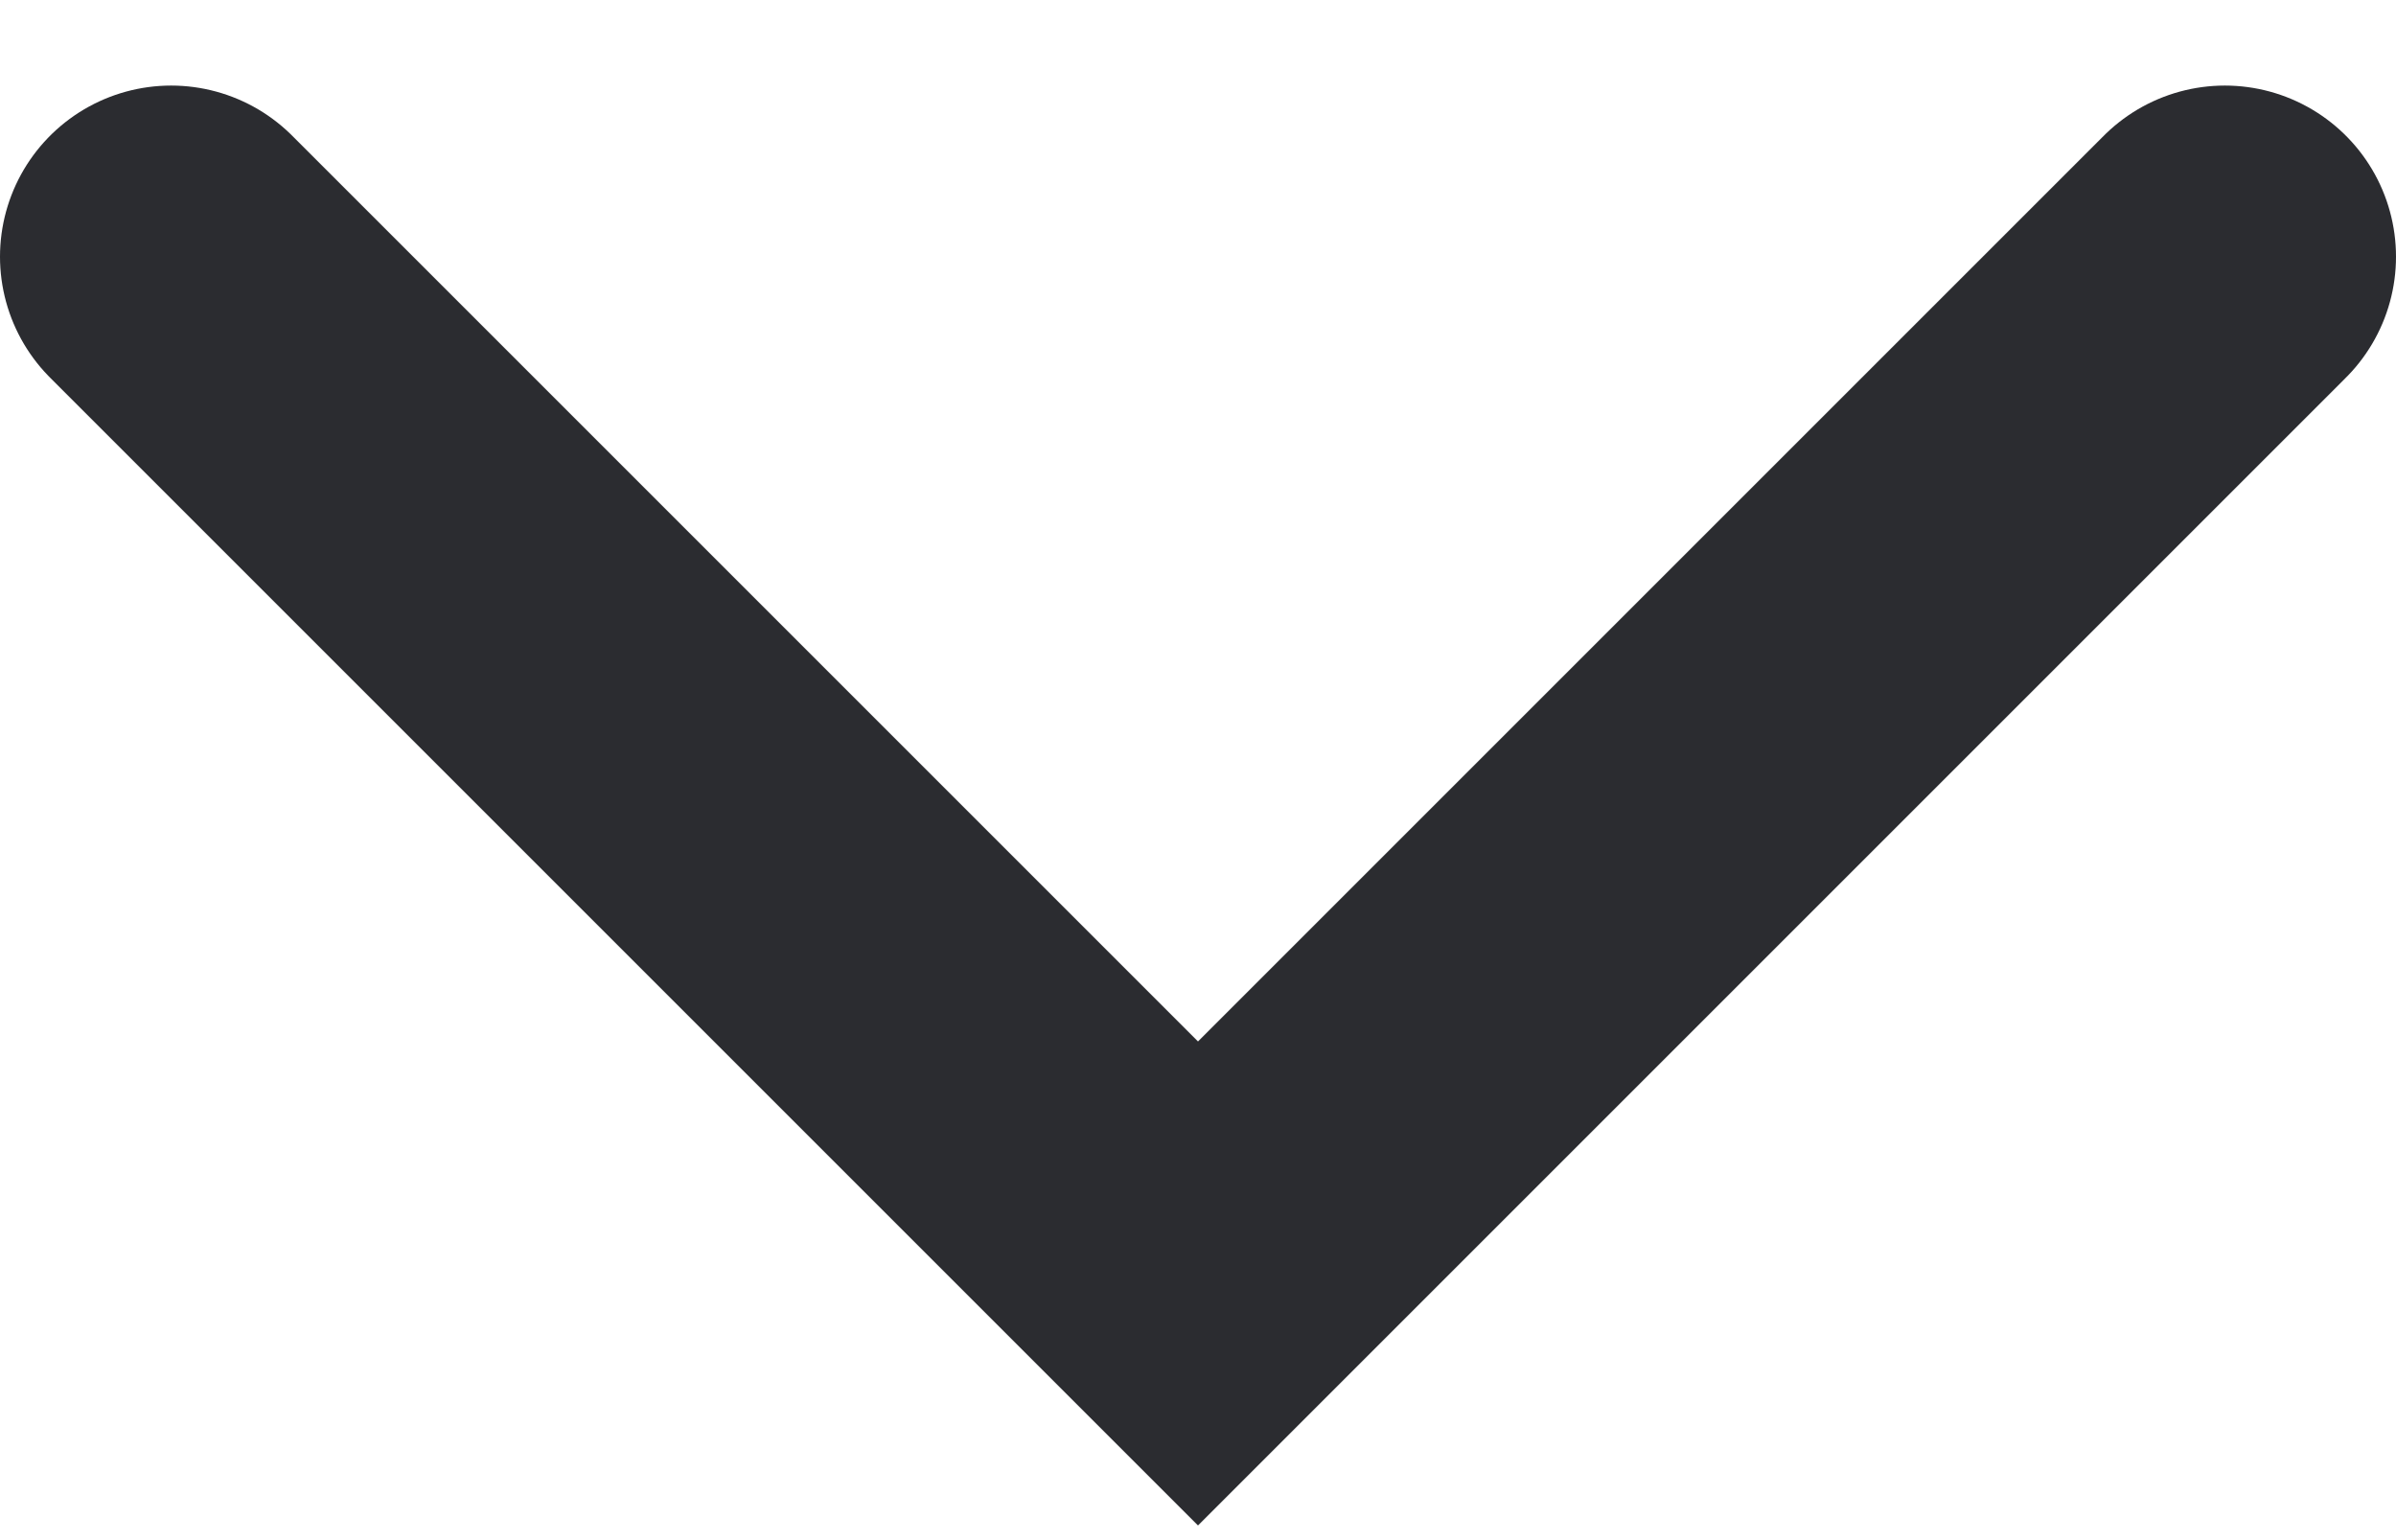 <svg width="14" height="9" viewBox="0 0 14 9" fill="none" xmlns="http://www.w3.org/2000/svg">
    <path d="M1 1.5L7 7.5L13 1.5" stroke="#2B2C30" stroke-width="2" stroke-linecap="round"/>
    </svg>
    
